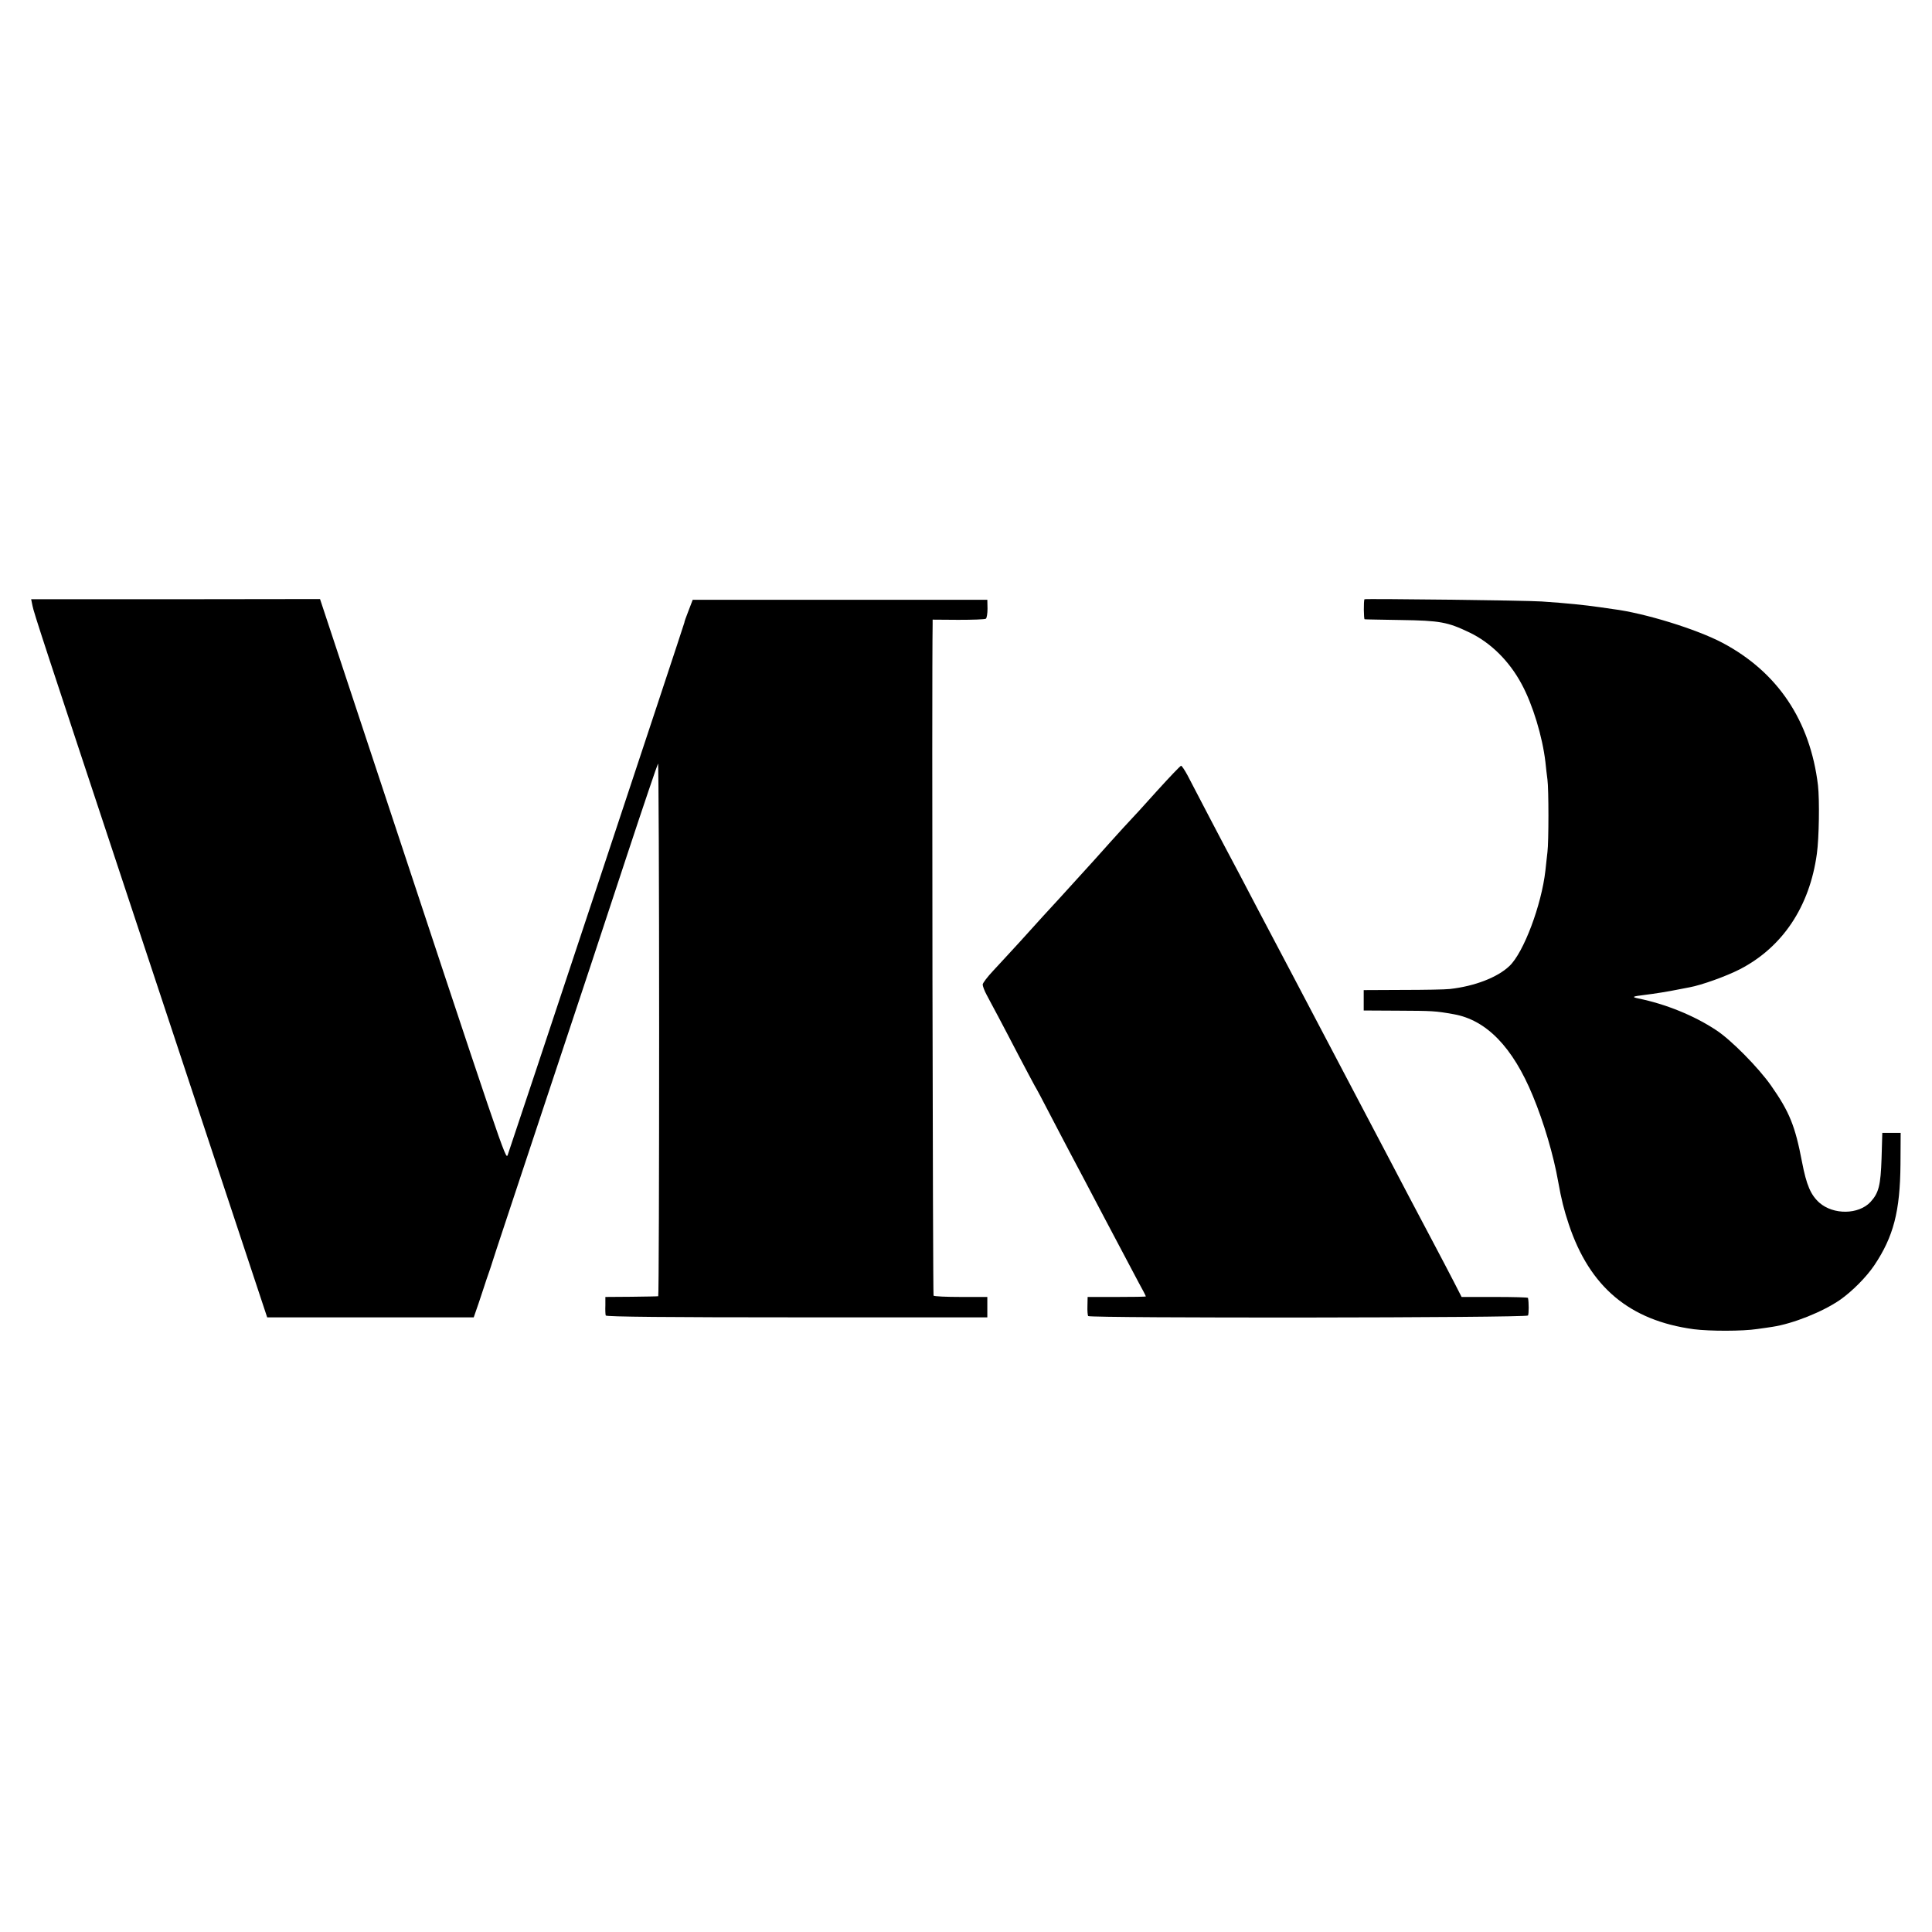<?xml version="1.0" standalone="no"?>
<!DOCTYPE svg PUBLIC "-//W3C//DTD SVG 20010904//EN"
 "http://www.w3.org/TR/2001/REC-SVG-20010904/DTD/svg10.dtd">
<svg version="1.0" xmlns="http://www.w3.org/2000/svg"
 width="1042pt" height="1042pt" viewBox="0 0 1042 1042"
 preserveAspectRatio="xMidYMid meet">
<g transform="translate(0,1042) scale(0.1,-0.1)"
fill="#000000" stroke="none">
<path d="M175 7154 c6 -35 65 -213 514 -1569 148 -445 377 -1139 510 -1540
l242 -730 557 0 557 0 26 75 c14 41 33 100 43 130 11 30 21 62 24 70 3 8 6 20
8 25 1 6 129 390 283 855 155 465 354 1066 442 1335 89 270 165 493 168 497 3
4 6 -641 6 -1433 0 -791 -2 -1440 -5 -1440 -3 -1 -68 -2 -145 -3 l-140 -1 0
-45 c-1 -25 0 -50 2 -55 2 -7 343 -10 1031 -10 l1027 0 0 55 0 55 -142 0 c-78
0 -144 3 -148 7 -4 4 -10 3338 -5 3620 l0 26 138 -1 c76 0 143 2 149 6 5 3 9
28 9 54 l-1 48 -794 0 -795 0 -23 -60 c-13 -33 -23 -61 -22 -63 1 -3 -940
-2838 -953 -2872 -11 -26 -14 -18 -788 2322 l-224 677 -779 -1 -779 0 7 -34z"/>
<path d="M7359 7188 c-5 -10 -4 -108 1 -108 3 -1 91 -2 195 -4 212 -3 253 -11
370 -67 115 -55 215 -154 282 -279 60 -111 112 -283 128 -420 3 -30 8 -73 11
-95 7 -50 7 -336 0 -390 -2 -22 -8 -67 -11 -100 -21 -186 -117 -442 -194 -515
-65 -62 -188 -109 -321 -124 -25 -3 -140 -5 -255 -5 l-210 -1 0 -55 0 -55 185
-1 c186 -1 199 -1 300 -19 177 -31 319 -178 427 -440 59 -142 112 -321 137
-464 17 -95 31 -151 57 -229 113 -339 328 -519 674 -566 86 -11 264 -11 342 1
32 4 69 10 83 12 111 17 271 81 365 146 65 46 140 121 184 186 103 154 139
290 141 545 l1 169 -49 0 -50 0 -4 -137 c-5 -147 -15 -187 -60 -236 -64 -68
-199 -70 -275 -4 -47 42 -70 95 -94 220 -37 194 -67 269 -167 412 -68 97 -216
247 -296 299 -119 79 -273 141 -420 171 -38 8 -32 11 34 19 50 6 127 18 190
31 14 3 37 7 52 10 66 12 199 60 273 98 229 119 375 337 414 622 12 85 15 290
6 370 -42 348 -217 610 -515 768 -140 74 -422 161 -591 182 -16 2 -47 7 -69
10 -84 12 -180 22 -315 31 -85 6 -954 16 -956 12z"/>
<path d="M6239 6153 c-68 -76 -133 -147 -144 -158 -11 -11 -58 -63 -105 -115
-47 -52 -89 -100 -95 -106 -5 -6 -46 -50 -90 -99 -44 -48 -85 -93 -90 -99 -28
-30 -139 -151 -215 -236 -47 -51 -111 -121 -142 -154 -32 -34 -58 -68 -58 -76
0 -8 9 -33 21 -55 12 -22 40 -76 64 -120 23 -44 73 -138 110 -210 37 -71 76
-143 85 -160 10 -16 46 -84 80 -150 34 -66 84 -160 110 -210 26 -49 112 -211
190 -360 78 -148 160 -302 181 -342 22 -39 39 -73 39 -75 0 -2 -71 -3 -157 -3
l-157 0 -1 -48 c-1 -26 1 -51 4 -55 9 -12 2365 -10 2372 3 5 8 5 72 0 95 -1 3
-81 5 -180 5 l-178 0 -41 80 c-23 44 -72 139 -110 210 -100 189 -172 325 -237
450 -32 61 -77 146 -100 190 -23 44 -65 123 -92 175 -74 140 -136 258 -326
620 -97 184 -139 263 -191 362 -58 112 -135 257 -186 353 -33 62 -110 210
-195 373 -15 28 -31 52 -35 52 -4 0 -63 -62 -131 -137z"/>
</g>
</svg>
